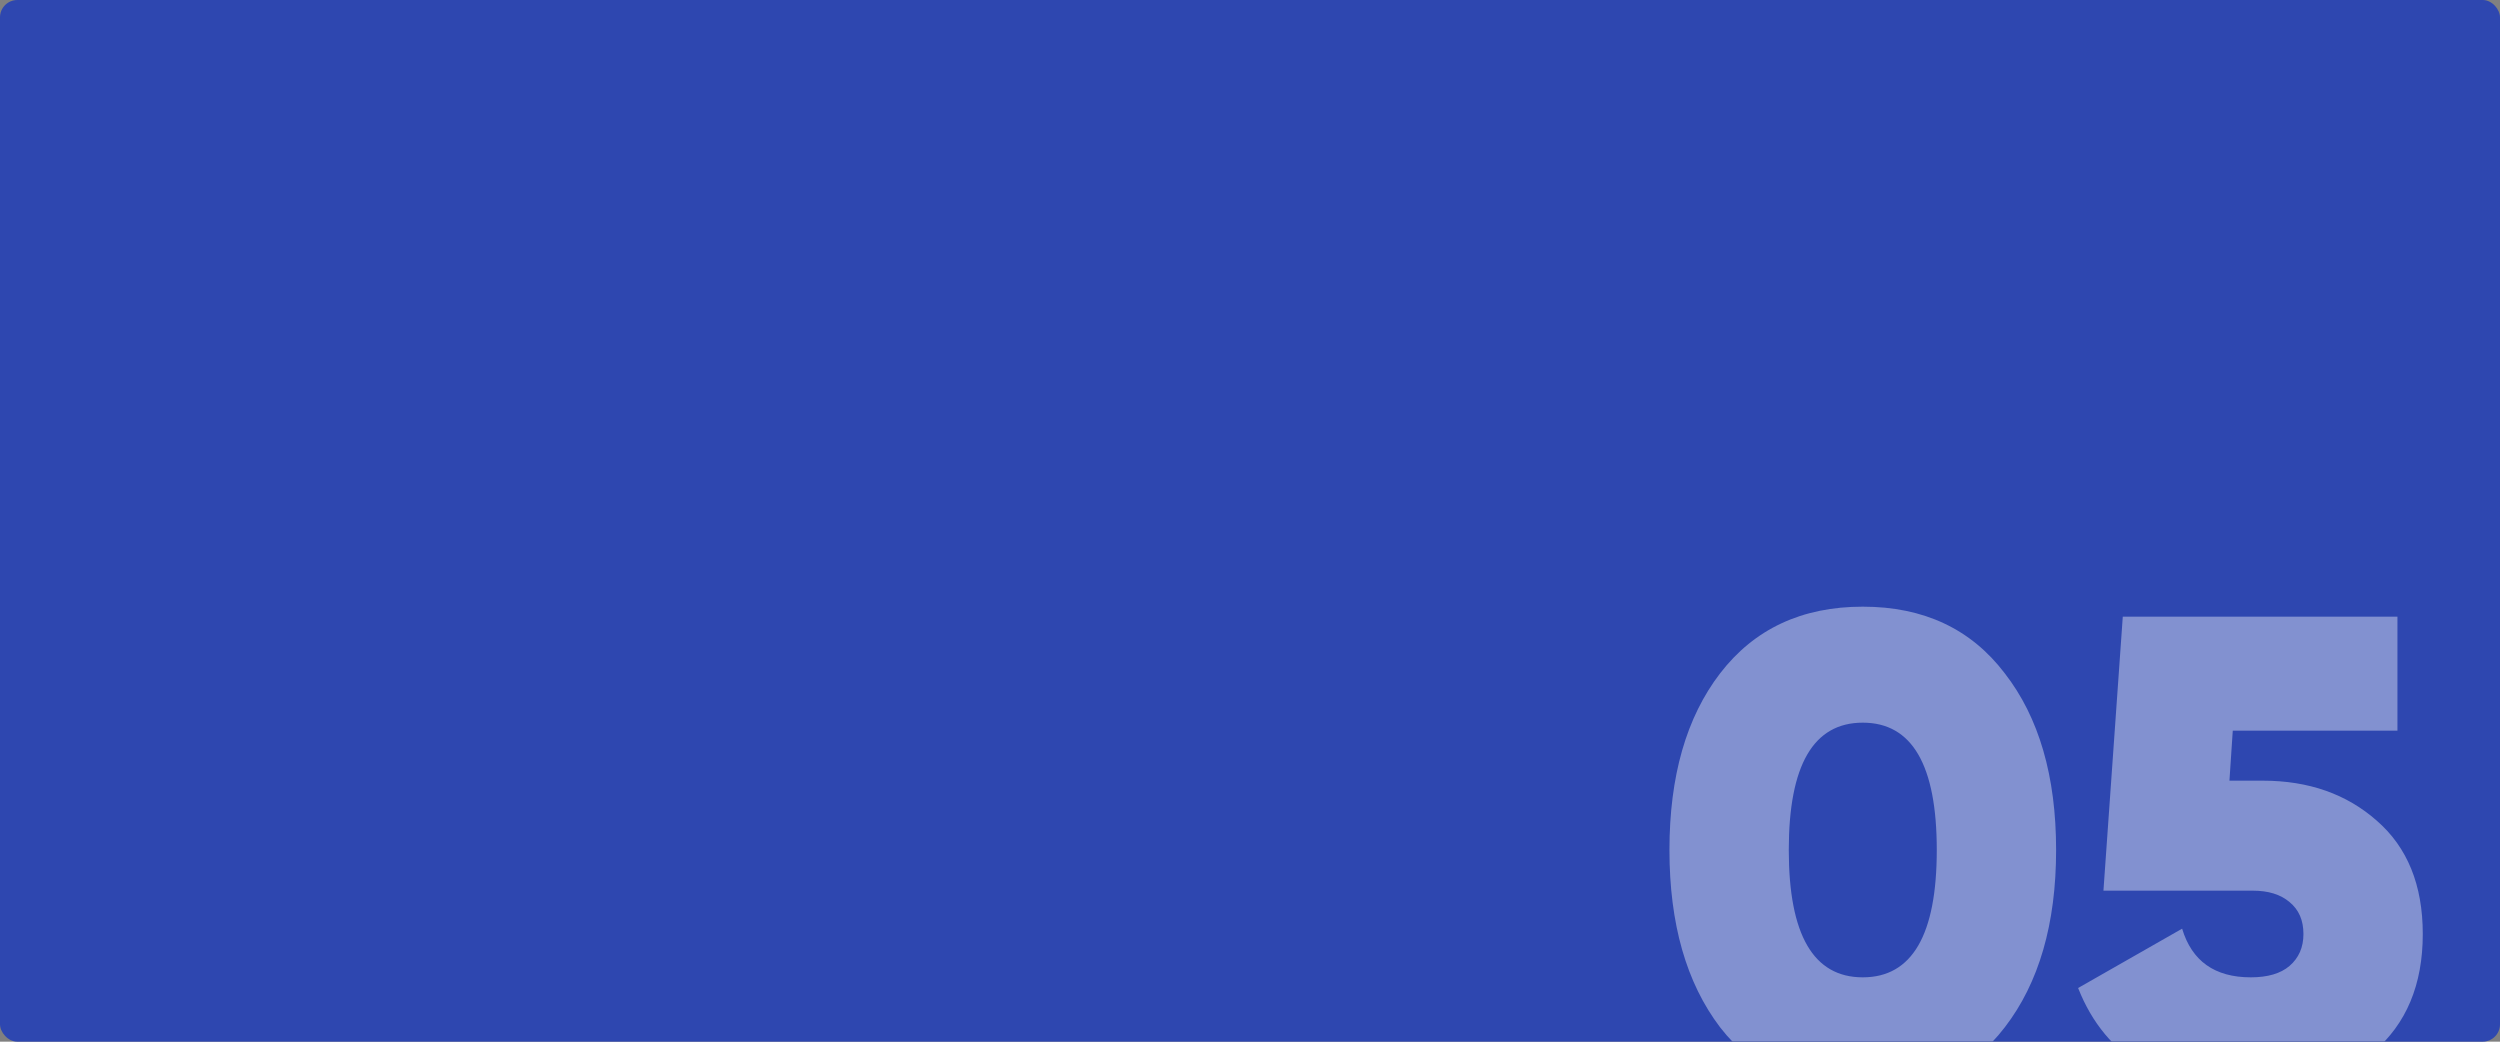 <?xml version="1.0" encoding="UTF-8"?> <svg xmlns="http://www.w3.org/2000/svg" width="1440" height="600" viewBox="0 0 1440 600" fill="none"><rect x="0" y="0" width="1440" height="600" fill="#808080" stroke="none"/> <rect width="1440" height="600" rx="10" fill="#2E47B0"></rect> <mask id="mask0_2490_1918" style="mask-type:alpha" maskUnits="userSpaceOnUse" x="0" y="0" width="1440" height="600"> <rect width="1440" height="600" rx="10" fill="#2147EB"></rect> </mask> <g mask="url(#mask0_2490_1918)"> <path d="M1154.75 591.744C1135.3 617.088 1108.03 629.76 1072.96 629.76C1037.89 629.76 1010.5 617.088 990.784 591.744C971.328 566.144 961.6 532.096 961.6 489.6C961.6 447.104 971.328 413.184 990.784 387.84C1010.5 362.24 1037.89 349.44 1072.96 349.44C1108.03 349.44 1135.3 362.24 1154.75 387.84C1174.46 413.184 1184.32 447.104 1184.32 489.6C1184.32 532.096 1174.46 566.144 1154.75 591.744ZM1030.34 489.6C1030.34 538.496 1044.54 562.944 1072.96 562.944C1101.38 562.944 1115.58 538.496 1115.58 489.6C1115.58 440.704 1101.38 416.256 1072.96 416.256C1044.54 416.256 1030.34 440.704 1030.34 489.6ZM1303.36 449.664C1329.73 449.664 1351.62 457.344 1369.02 472.704C1386.69 488.064 1395.52 509.824 1395.52 537.984C1395.52 567.168 1386.05 589.824 1367.1 605.952C1348.16 621.824 1324.61 629.76 1296.45 629.76C1272.9 629.76 1252.42 624.768 1235.01 614.784C1217.6 604.544 1204.93 589.312 1196.99 569.088L1256.9 534.912C1262.53 553.6 1275.71 562.944 1296.45 562.944C1306.18 562.944 1313.6 560.768 1318.72 556.416C1324.1 551.808 1326.78 545.664 1326.78 537.984C1326.78 530.048 1324.1 523.904 1318.72 519.552C1313.6 515.2 1306.56 513.024 1297.6 513.024H1211.58L1222.72 355.2H1380.93V420.864H1286.08L1284.16 449.664H1303.36Z" fill="white" fill-opacity="0.4"></path> </g> </svg> 